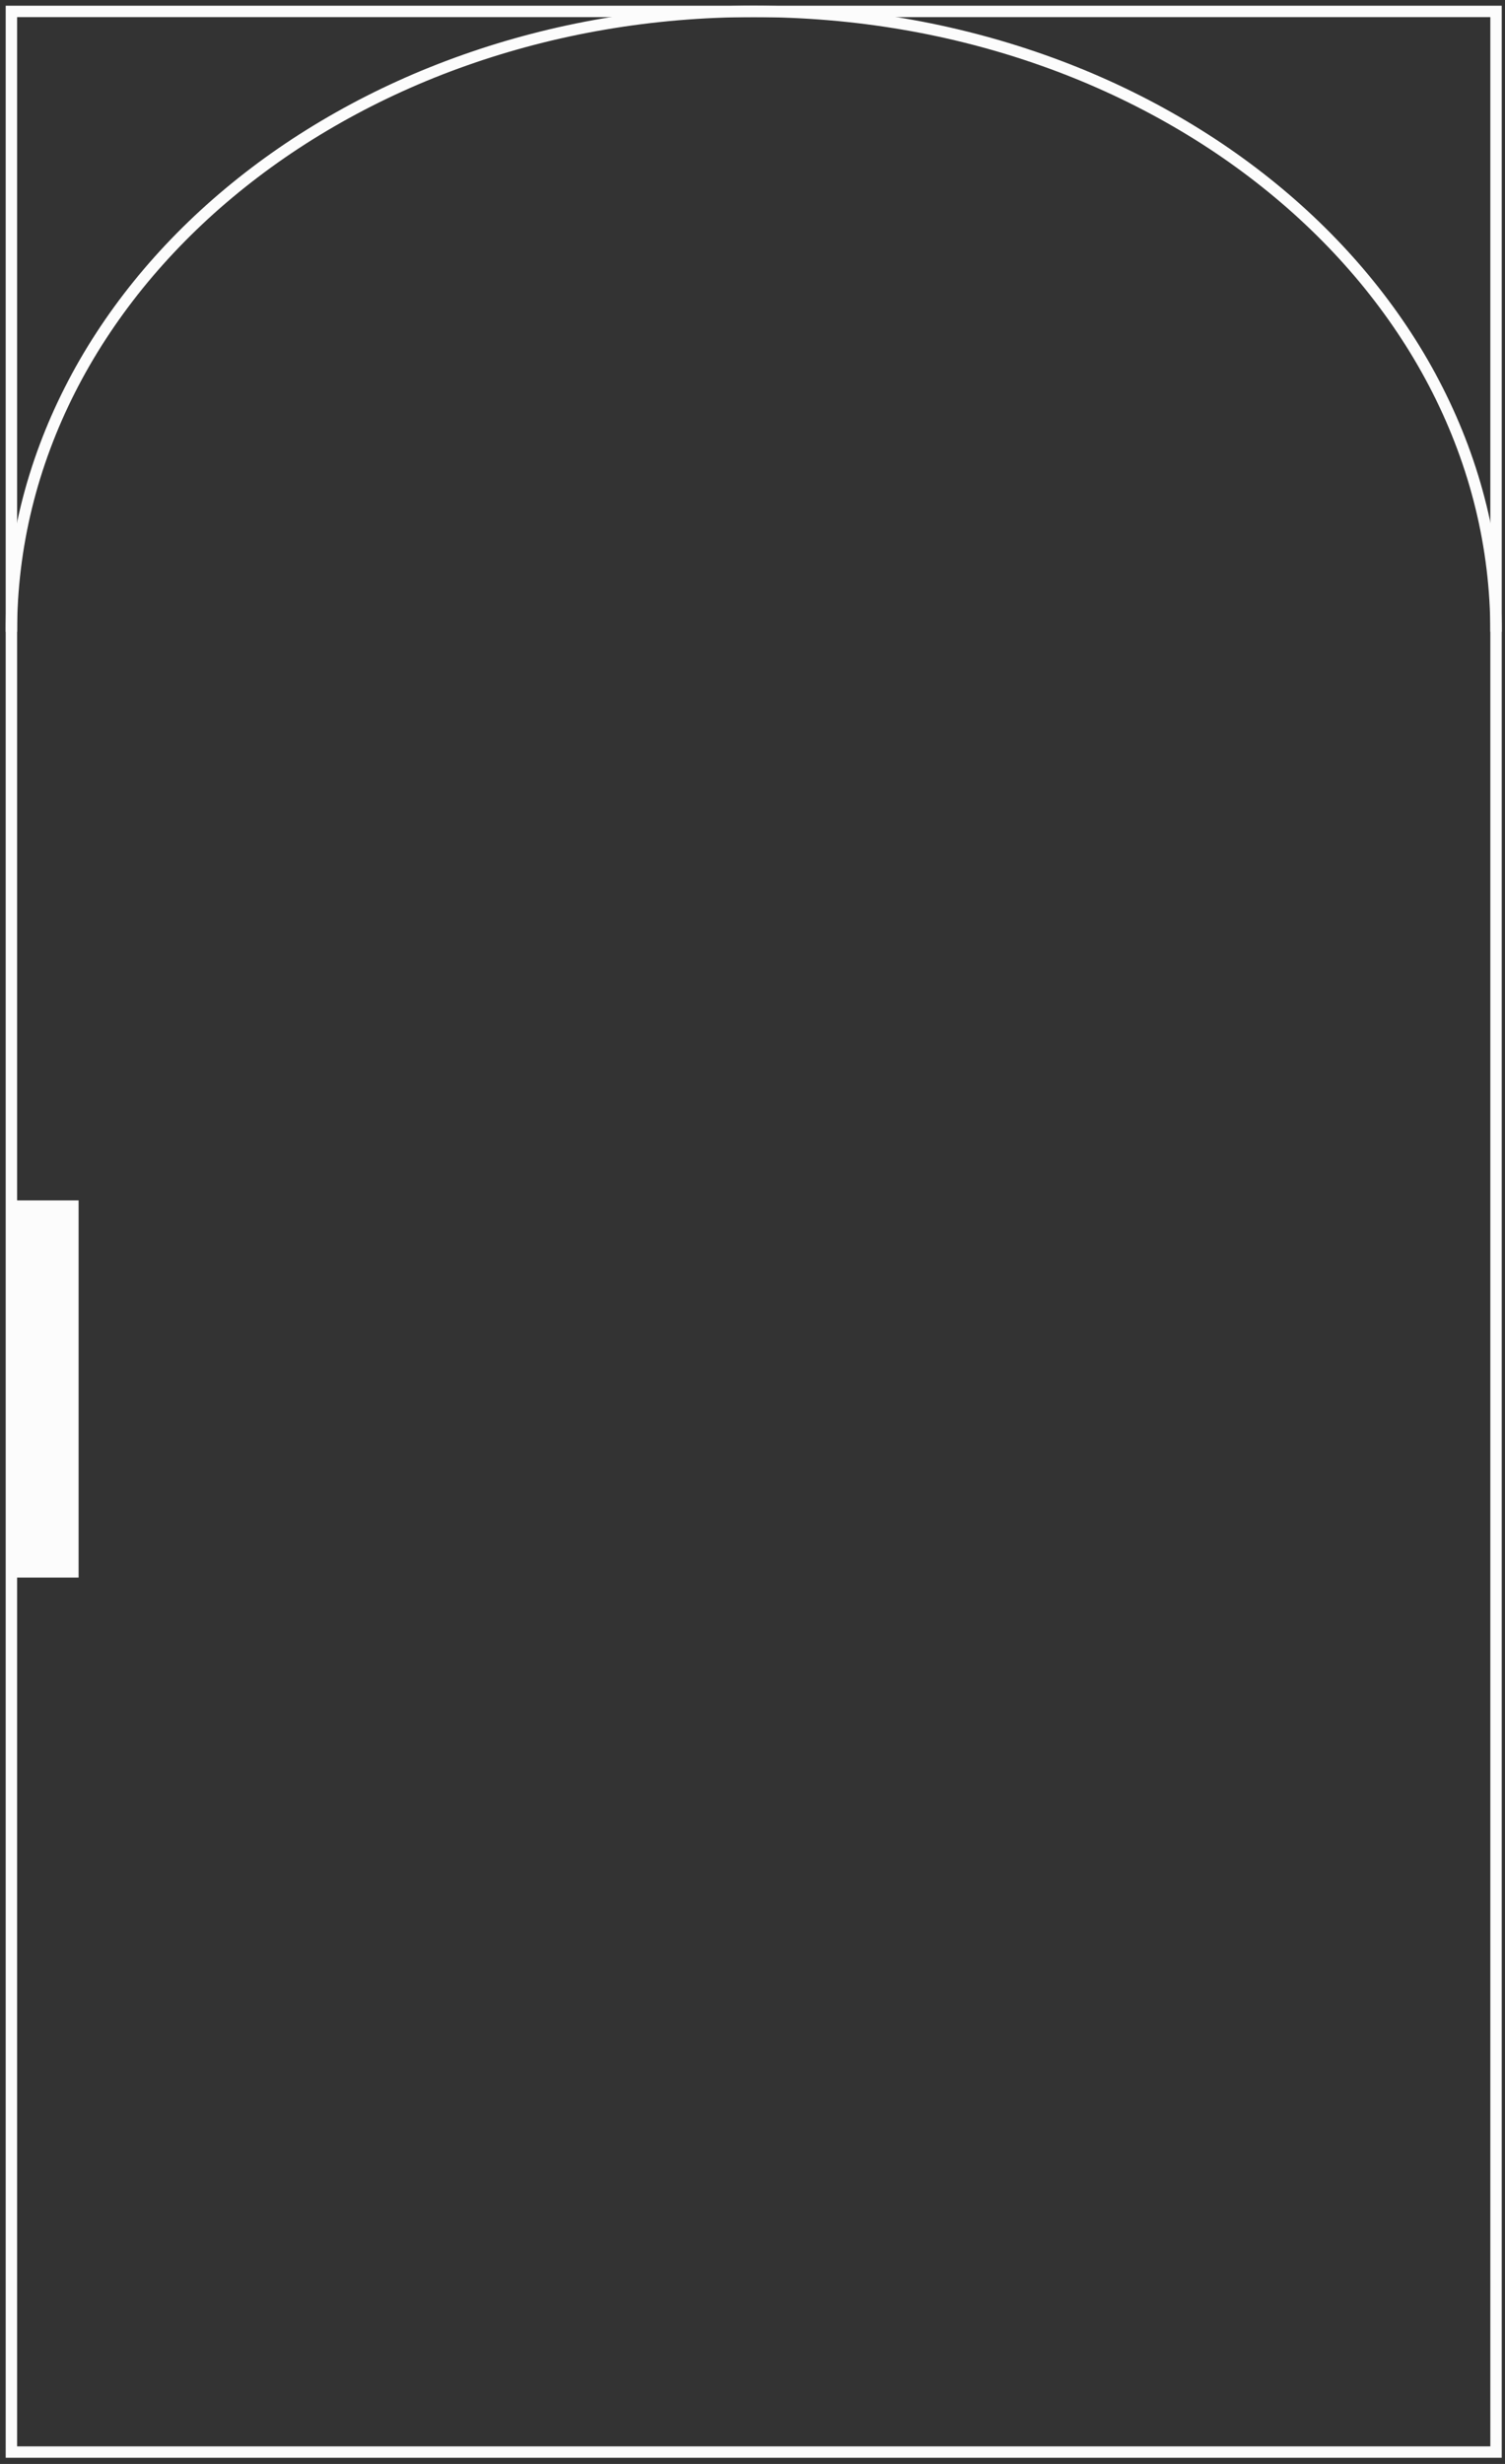 <?xml version="1.0" encoding="UTF-8"?> <svg xmlns="http://www.w3.org/2000/svg" xmlns:xlink="http://www.w3.org/1999/xlink" width="132px" height="216px" viewBox="0 0 132 216" version="1.1"><rect x="0" y="0" width="132" height="216" fill="#333333" stroke="none"/><title>wenus</title><g id="Project" stroke="none" stroke-width="1" fill="none" fill-rule="evenodd"><g id="0-Konfigurator---3" transform="translate(-390, -1468)" stroke="#FCFCFC"><g id="wenus" transform="translate(391, 1469)"><polygon id="Stroke-1" points="0 213.958 130.213 213.958 130.213 0.001 0 0.001"></polygon><line x1="2.894" y1="104.234" x2="2.894" y2="137.298" id="Stroke-3" stroke-width="6"></line><path d="M0,54.383 C0,24.348 29.149,0 65.106,0 C101.064,0 130.213,24.348 130.213,54.383" id="Stroke-4"></path></g></g></g></svg> 